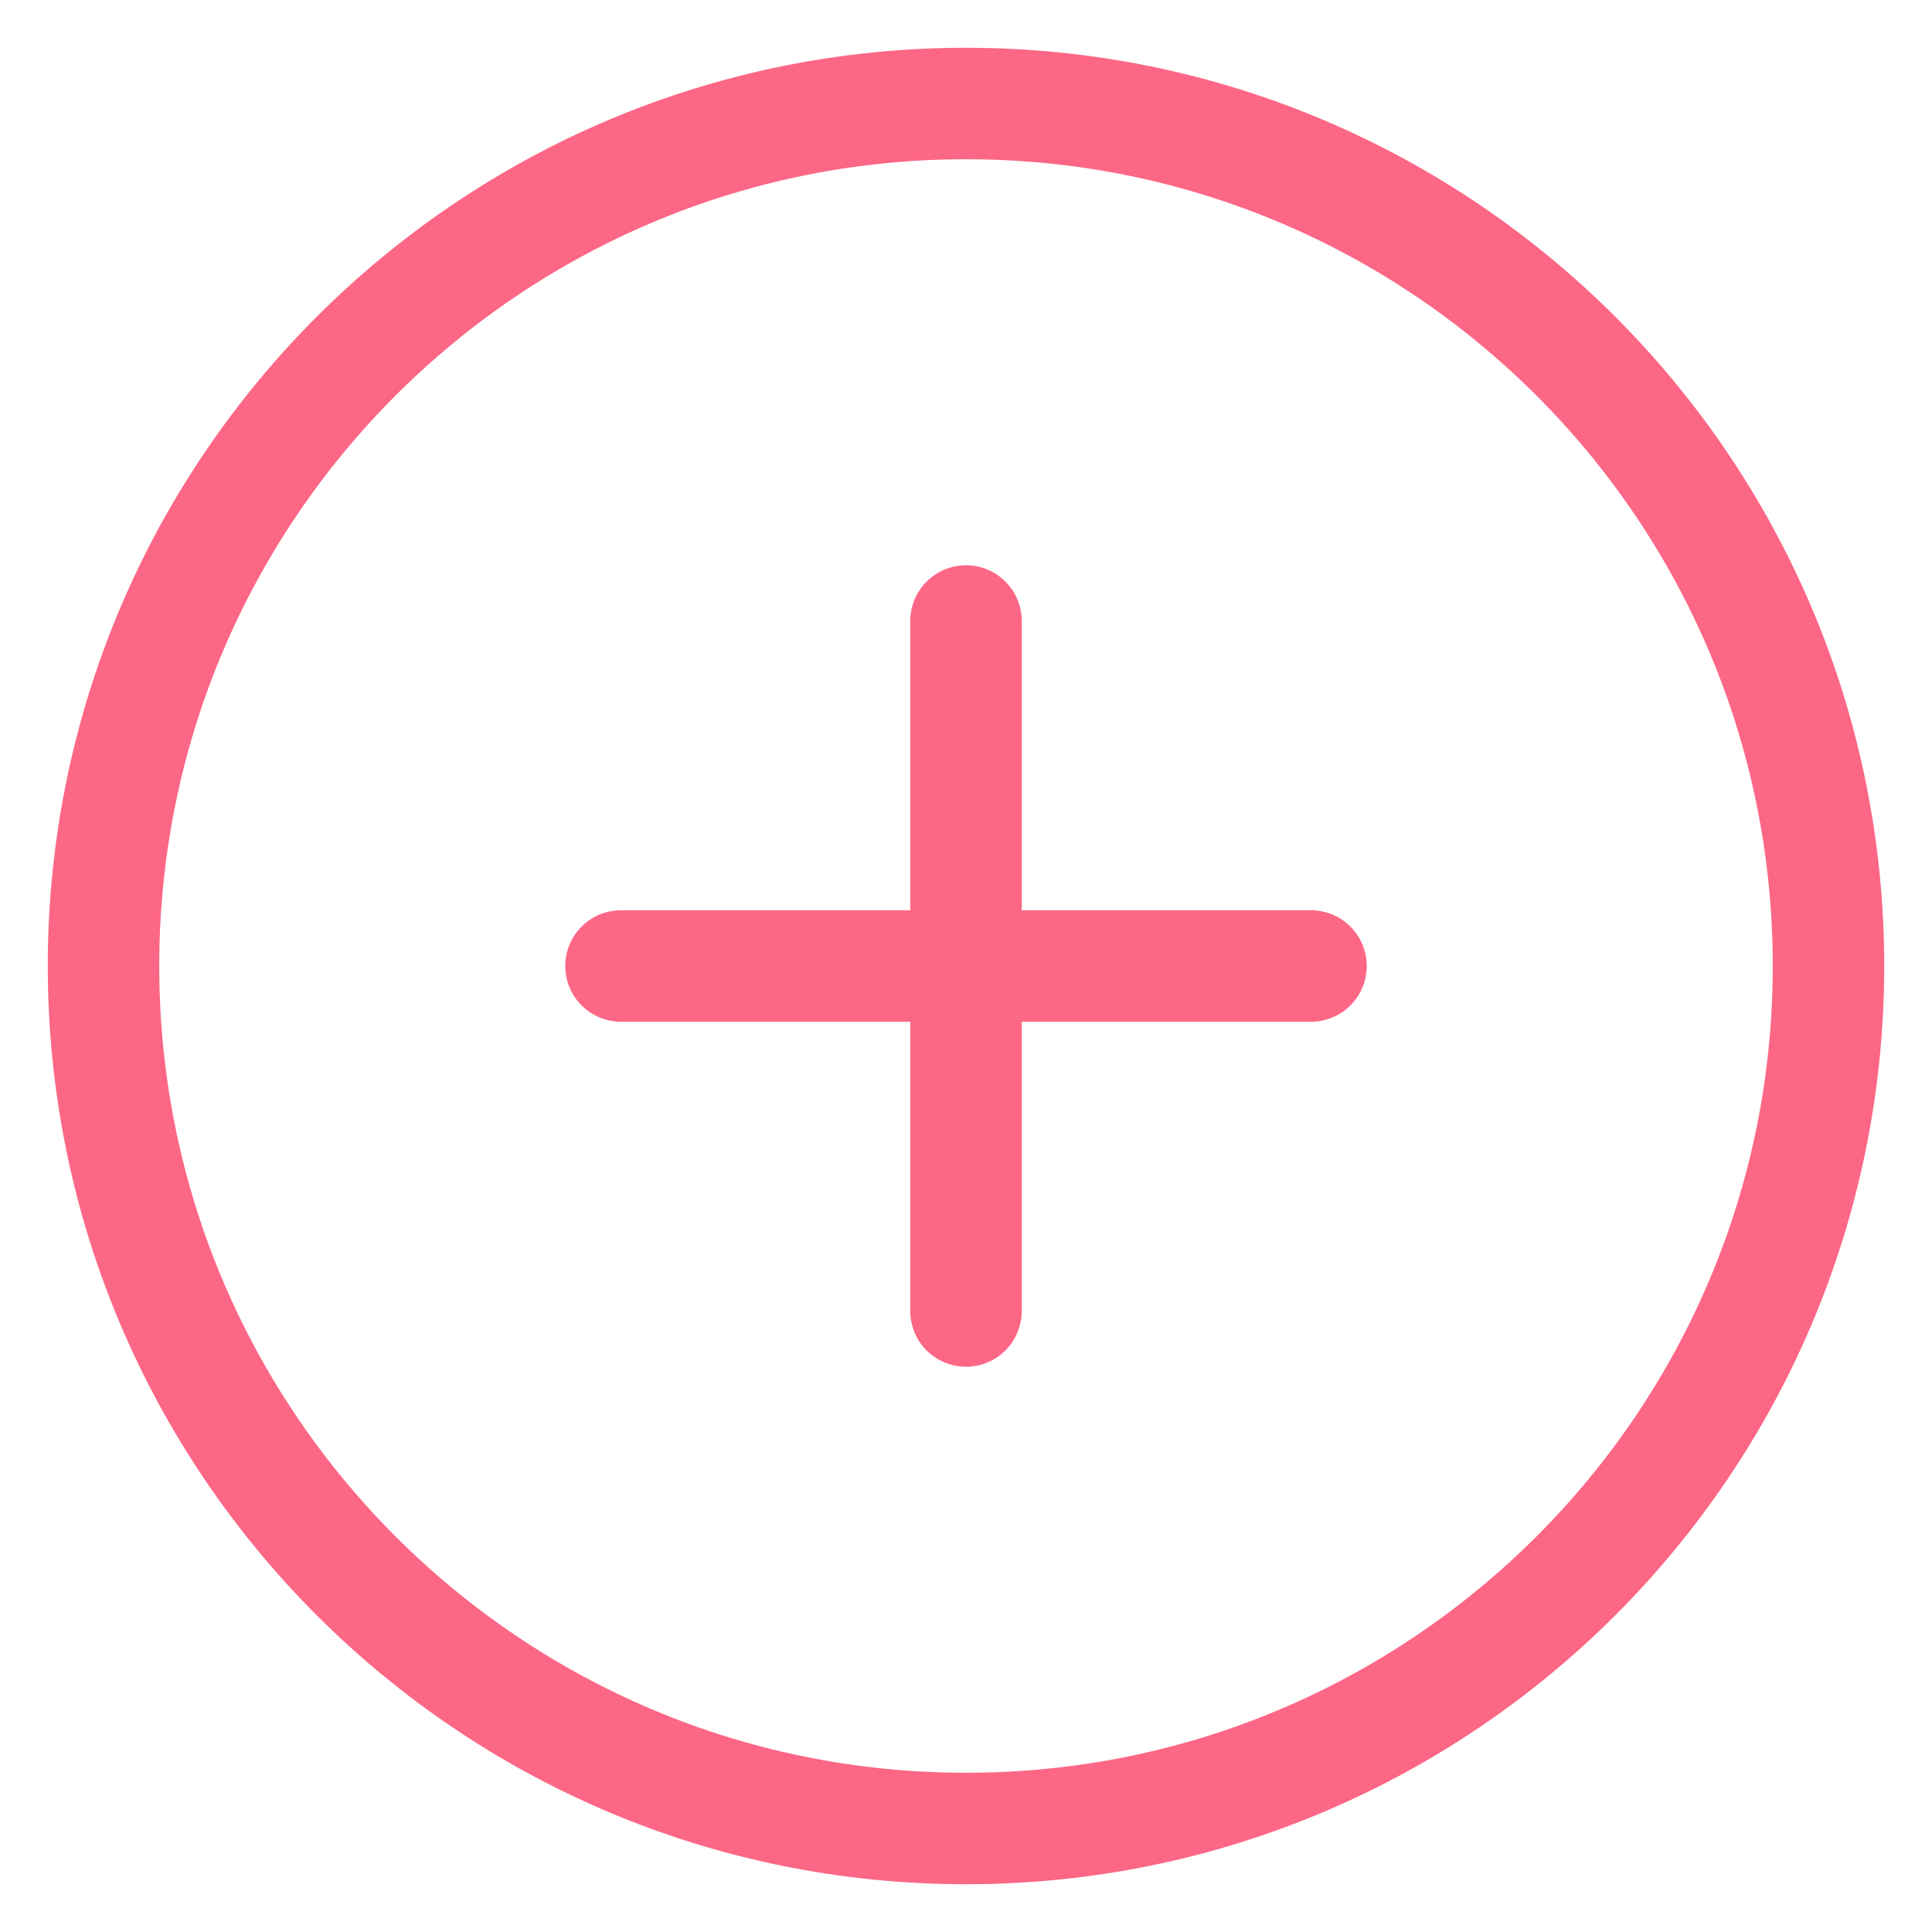 <svg width="26" height="26" viewBox="0 0 26 26" fill="none" xmlns="http://www.w3.org/2000/svg">
<path d="M13 24.607C19.41 24.607 24.607 19.411 24.607 13C24.607 6.59 19.41 1.393 13 1.393C6.59 1.393 1.393 6.59 1.393 13C1.393 19.411 6.59 24.607 13 24.607Z" stroke="#FC6785" stroke-width="1.5" stroke-linecap="round" stroke-linejoin="round"/>
<path d="M13 8.357V17.643" stroke="#FC6785" stroke-width="1.5" stroke-linecap="round" stroke-linejoin="round"/>
<path d="M8.357 13H17.643" stroke="#FC6785" stroke-width="1.5" stroke-linecap="round" stroke-linejoin="round"/>
</svg>
